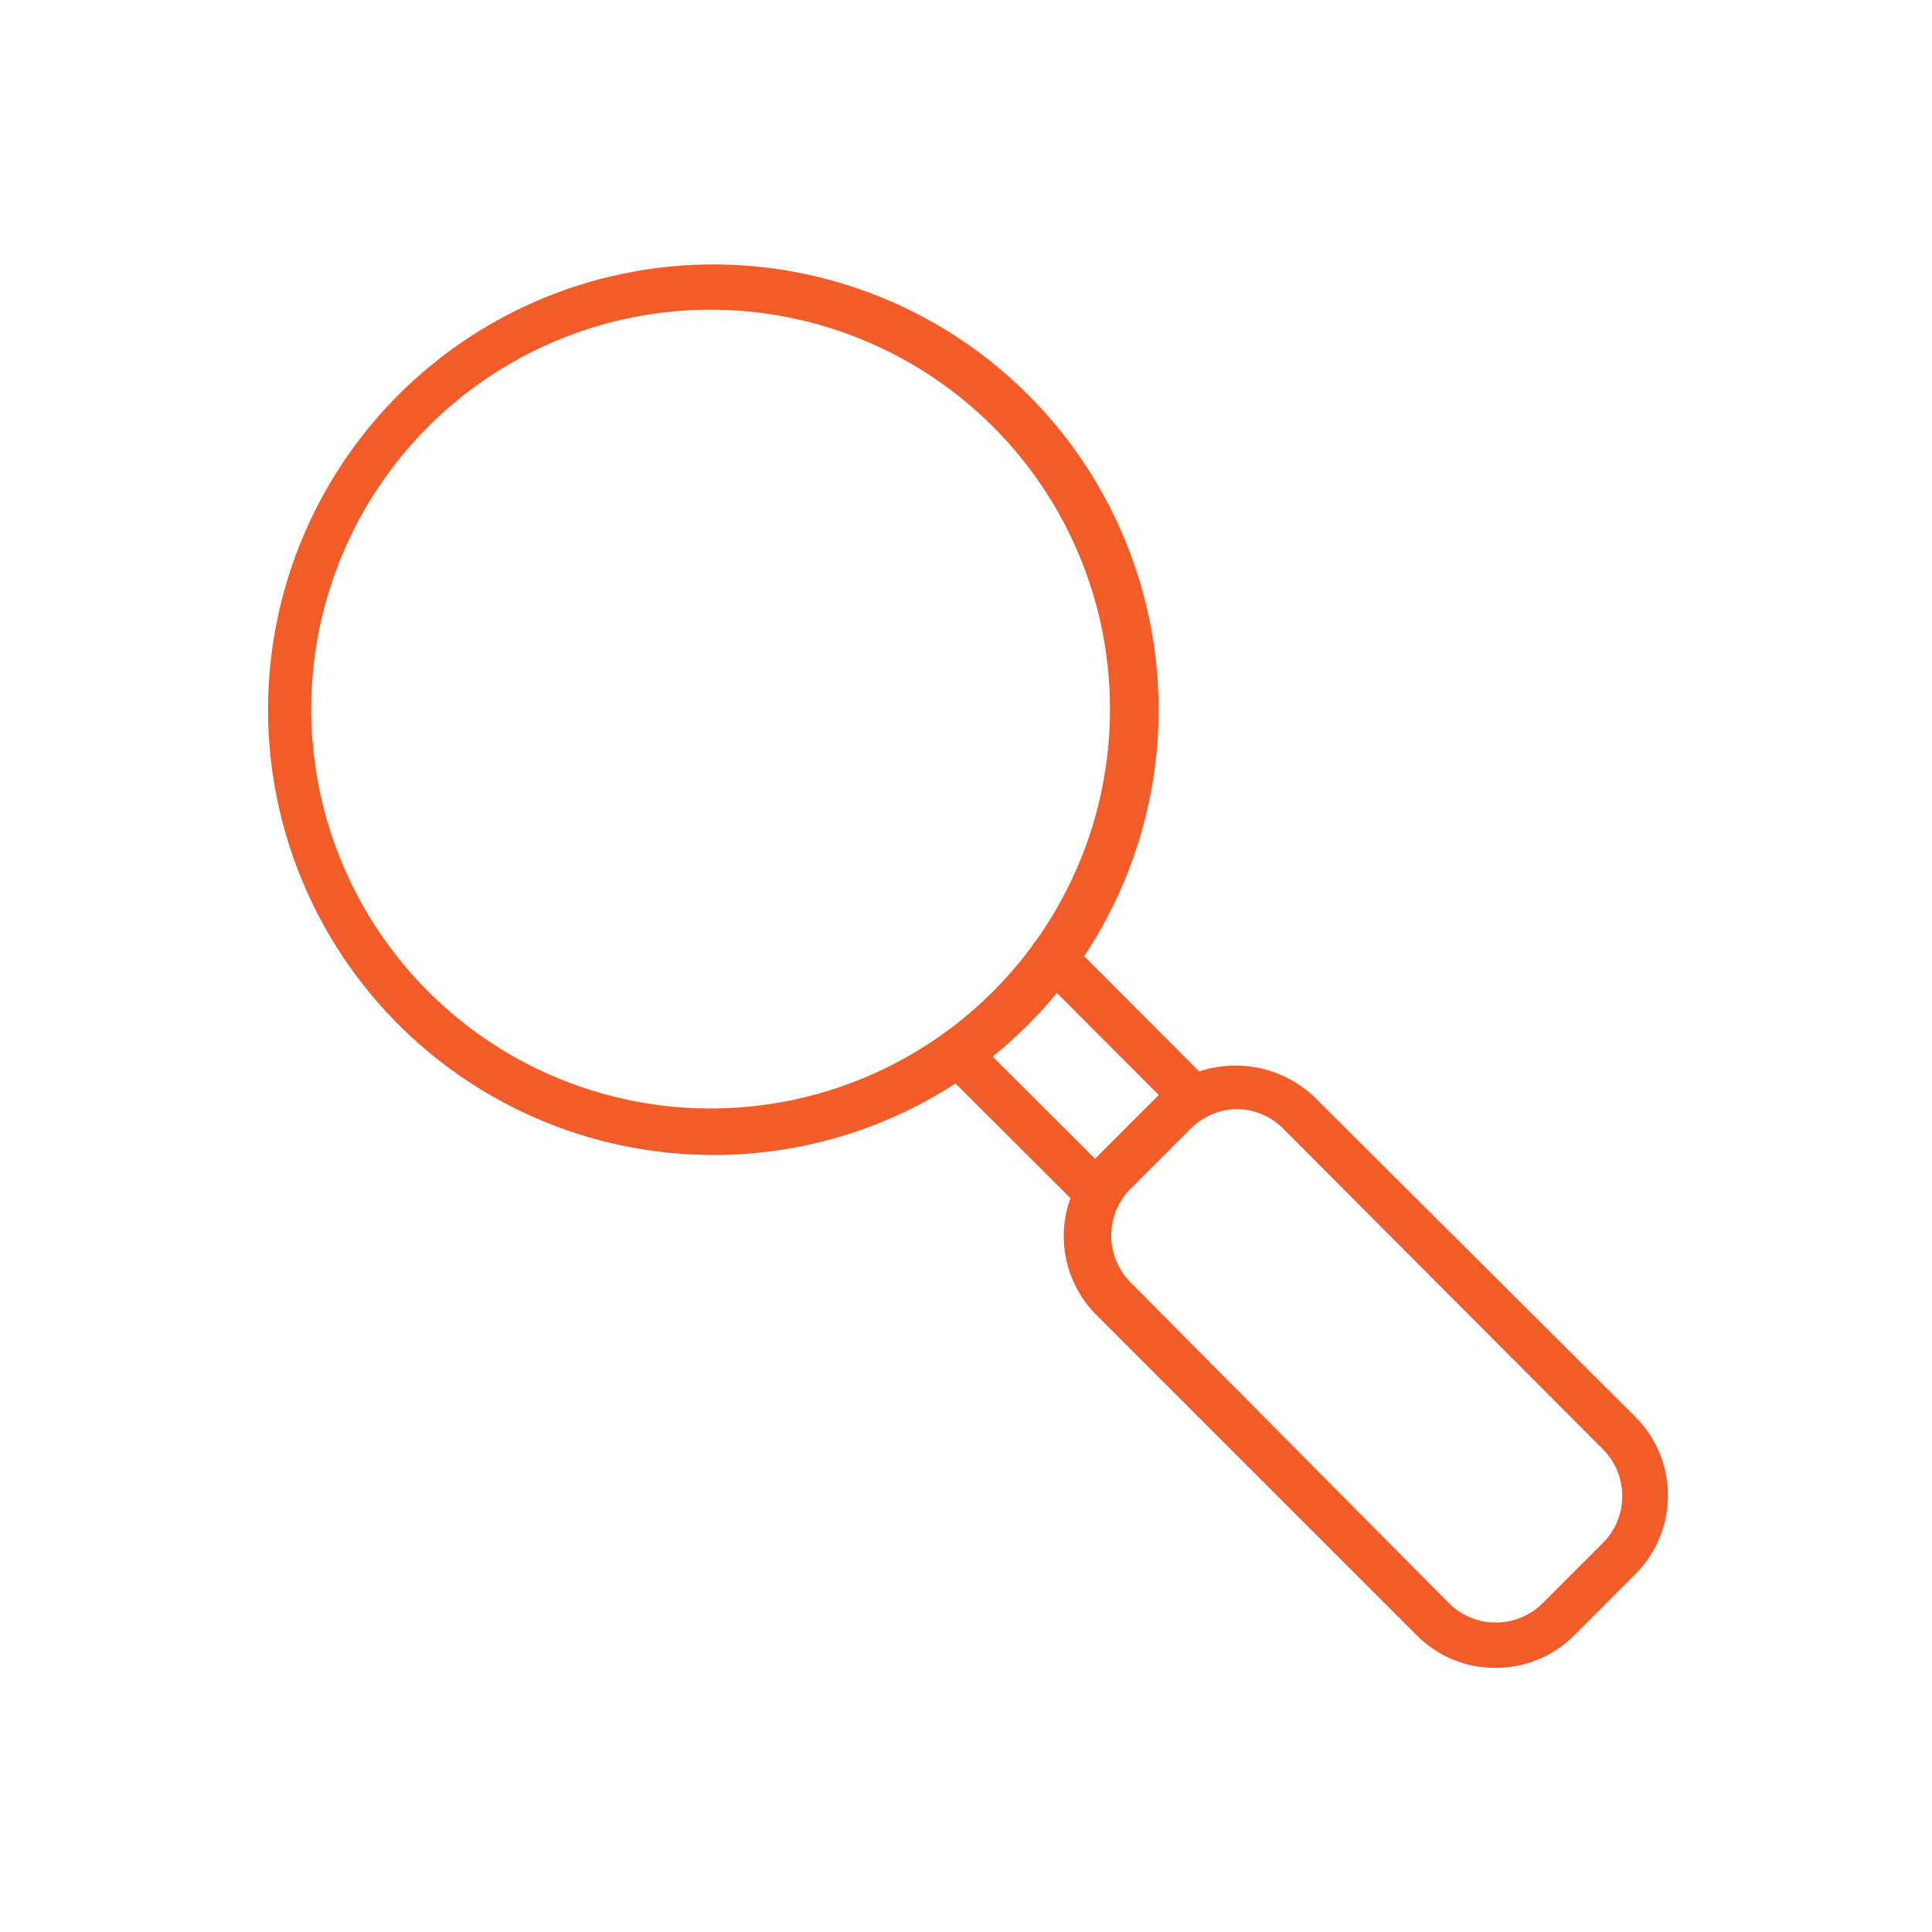 <svg xmlns="http://www.w3.org/2000/svg" data-name="Layer 1" viewBox="0 0 64 64">
  <path d="M23.51 38.26A14.75 14.75 0 1 1 34 34a14.71 14.71 0 0 1-10.49 4.26Zm0-28a13.23 13.23 0 1 0 9.38 3.87 13.24 13.24 0 0 0-9.38-3.87Z" style="fill:#f25c28"/>
  <path d="M36.36 40.28a.73.73 0 0 1-.53-.22l-4.66-4.65a.75.75 0 1 1 1.06-1.06L36.89 39a.75.75 0 0 1 0 1.06.74.74 0 0 1-.53.22ZM39.53 37.11a.79.79 0 0 1-.53-.22l-4.65-4.66a.75.75 0 1 1 1.06-1.06l4.65 4.66a.74.74 0 0 1 0 1.06.77.77 0 0 1-.53.22Z" style="fill:#f25c28"/>
  <path d="M49.54 55.25a3.64 3.64 0 0 1-2.61-1.08L36.32 43.56a3.69 3.69 0 0 1 0-5.22l2-2a3.79 3.79 0 0 1 5.22 0l10.63 10.59a3.69 3.69 0 0 1 0 5.22l-2 2a3.65 3.65 0 0 1-2.63 1.1ZM41 36.74a2.22 2.22 0 0 0-1.55.64l-2 2a2.2 2.2 0 0 0 0 3.1L48 53.11a2.2 2.2 0 0 0 3.1 0l2-2a2.2 2.2 0 0 0 0-3.1L42.5 37.38a2.2 2.2 0 0 0-1.5-.64Z" style="fill:#f25c28"/>
</svg>
